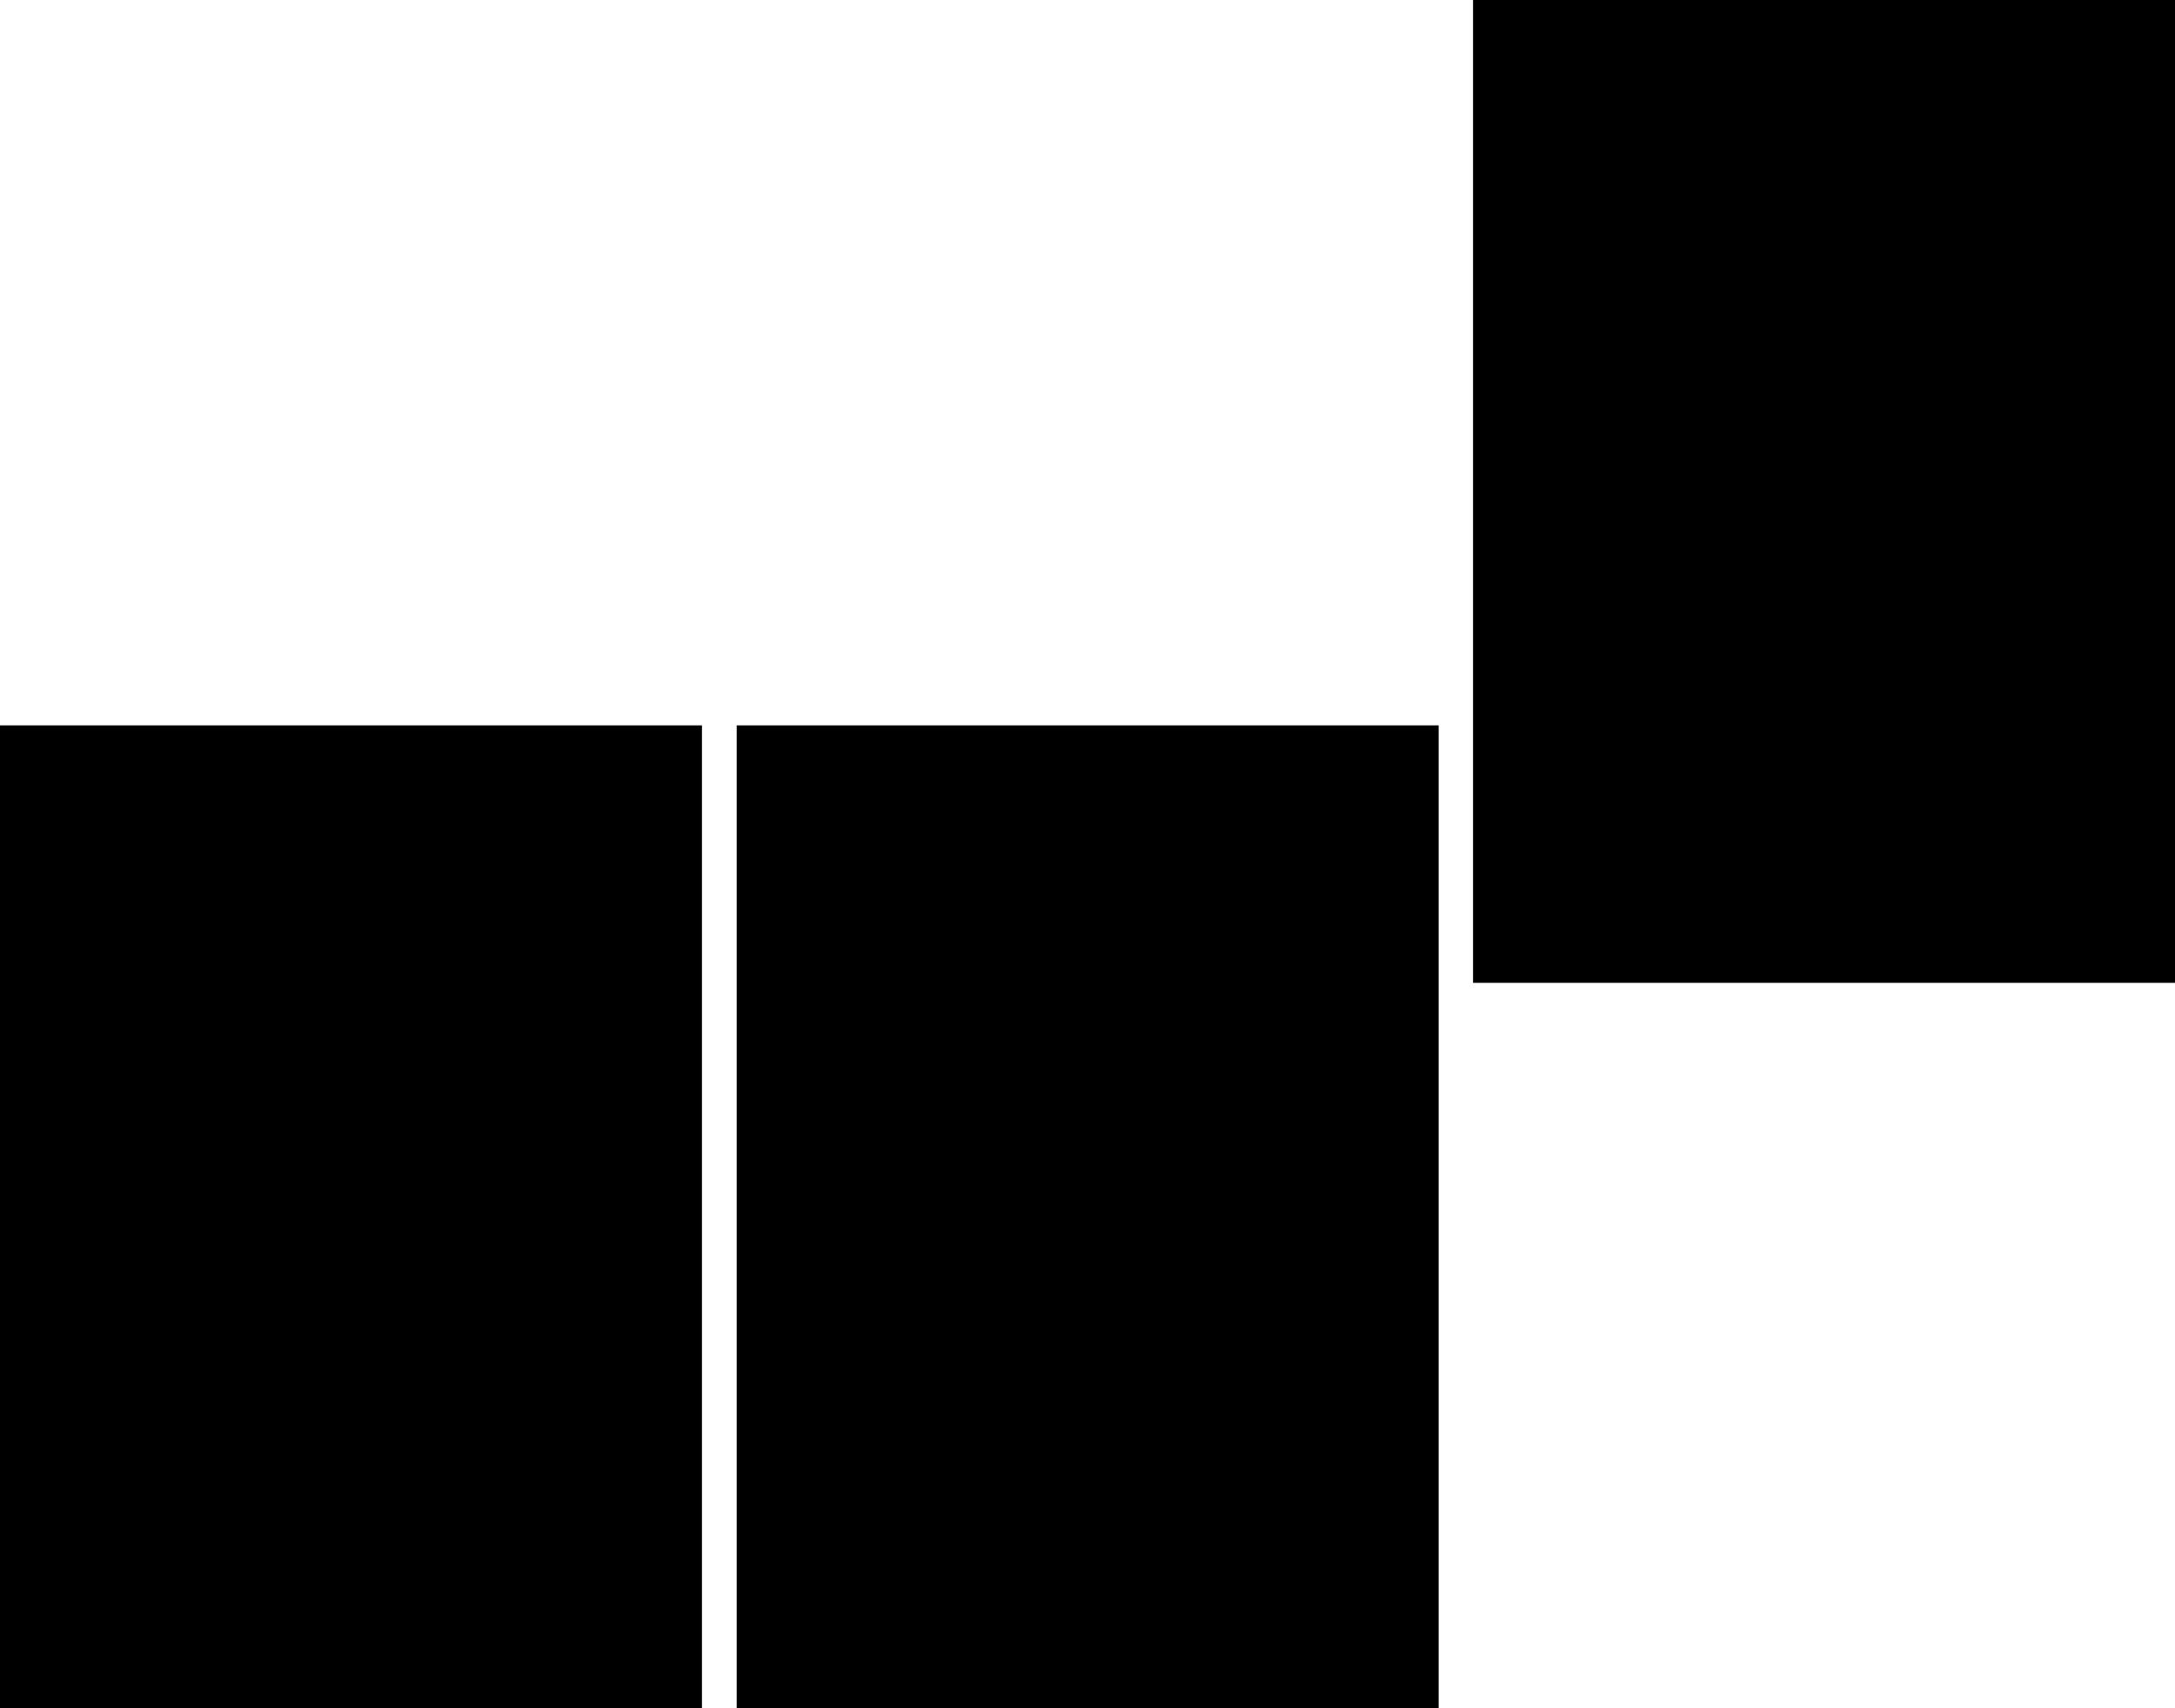 <?xml version="1.0" encoding="UTF-8" standalone="no"?>
<svg xmlns:xlink="http://www.w3.org/1999/xlink" height="486.65px" width="619.7px" xmlns="http://www.w3.org/2000/svg">
  <g transform="matrix(1.0, 0.0, 0.0, 1.0, 309.9, 348.65)">
    <path d="M309.8 -68.65 L109.8 -68.65 109.8 -348.65 309.8 -348.65 309.8 -68.65 M100.0 138.0 L-100.0 138.0 -100.0 -142.0 100.0 -142.0 100.0 138.0 M-109.9 -142.0 L-109.9 138.0 -309.9 138.0 -309.9 -142.0 -109.9 -142.0" fill="#000000" fill-rule="evenodd" stroke="none"/>
  </g>
</svg>
